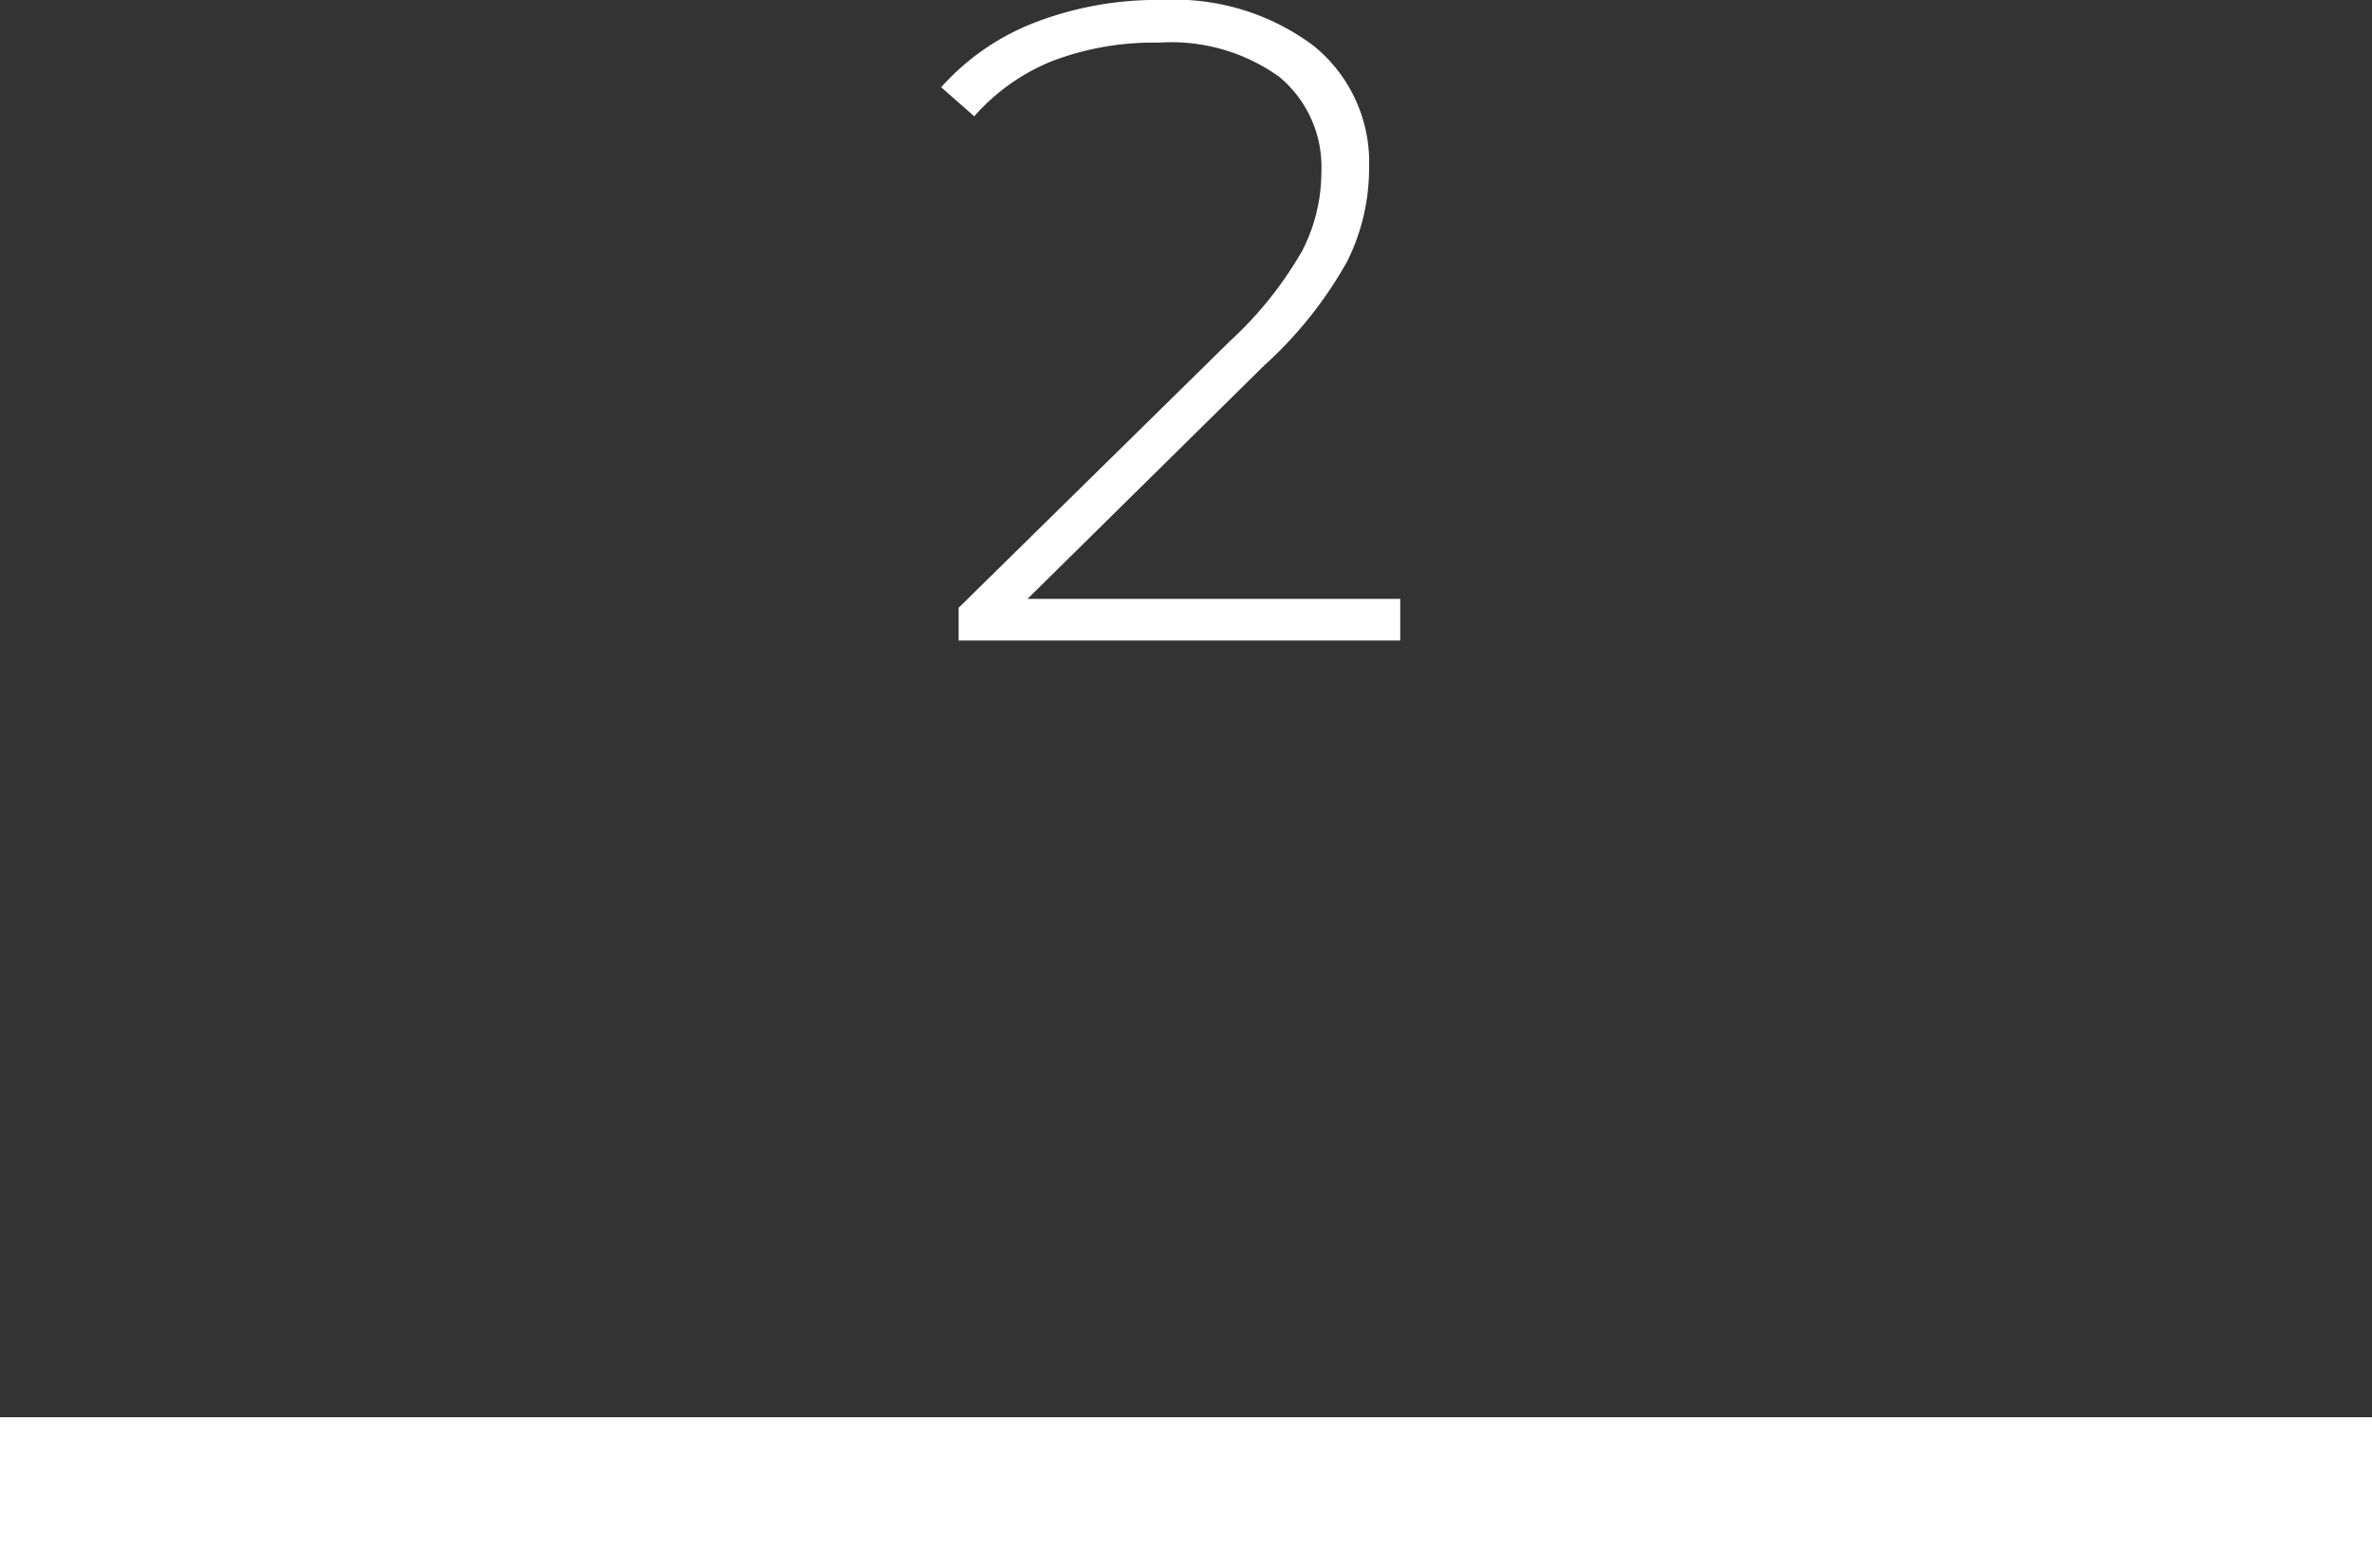 <svg id="nav02ON.svg" xmlns="http://www.w3.org/2000/svg" width="62" height="41" viewBox="0 0 62 41">
  <rect x="0" y="0" width="62" height="41" fill="#333333" stroke="none"/>
  <defs>
    <style>
      .cls-1 {
        fill: #fff;
        fill-rule: evenodd;
      }
    </style>
  </defs>
  <path id="_2" data-name="2" class="cls-1" d="M854.6,112.622v1.093H843.057v-0.856l7.105-6.985a9.823,9.823,0,0,0,1.884-2.364,4.5,4.5,0,0,0,.492-2.032,3.065,3.065,0,0,0-1.092-2.494,4.839,4.839,0,0,0-3.157-.9,7.431,7.431,0,0,0-2.772.476,5.379,5.379,0,0,0-2.052,1.45l-0.864-.761a6.336,6.336,0,0,1,2.437-1.687,8.915,8.915,0,0,1,3.347-.594,6.067,6.067,0,0,1,3.937,1.188,3.915,3.915,0,0,1,1.463,3.207,5.45,5.45,0,0,1-.576,2.448,10.712,10.712,0,0,1-2.16,2.708l-6.191,6.107H854.6Zm-36.6,21.4h62v3.96H818v-3.96Z" transform="translate(-818 -96.969)"/>
</svg>
